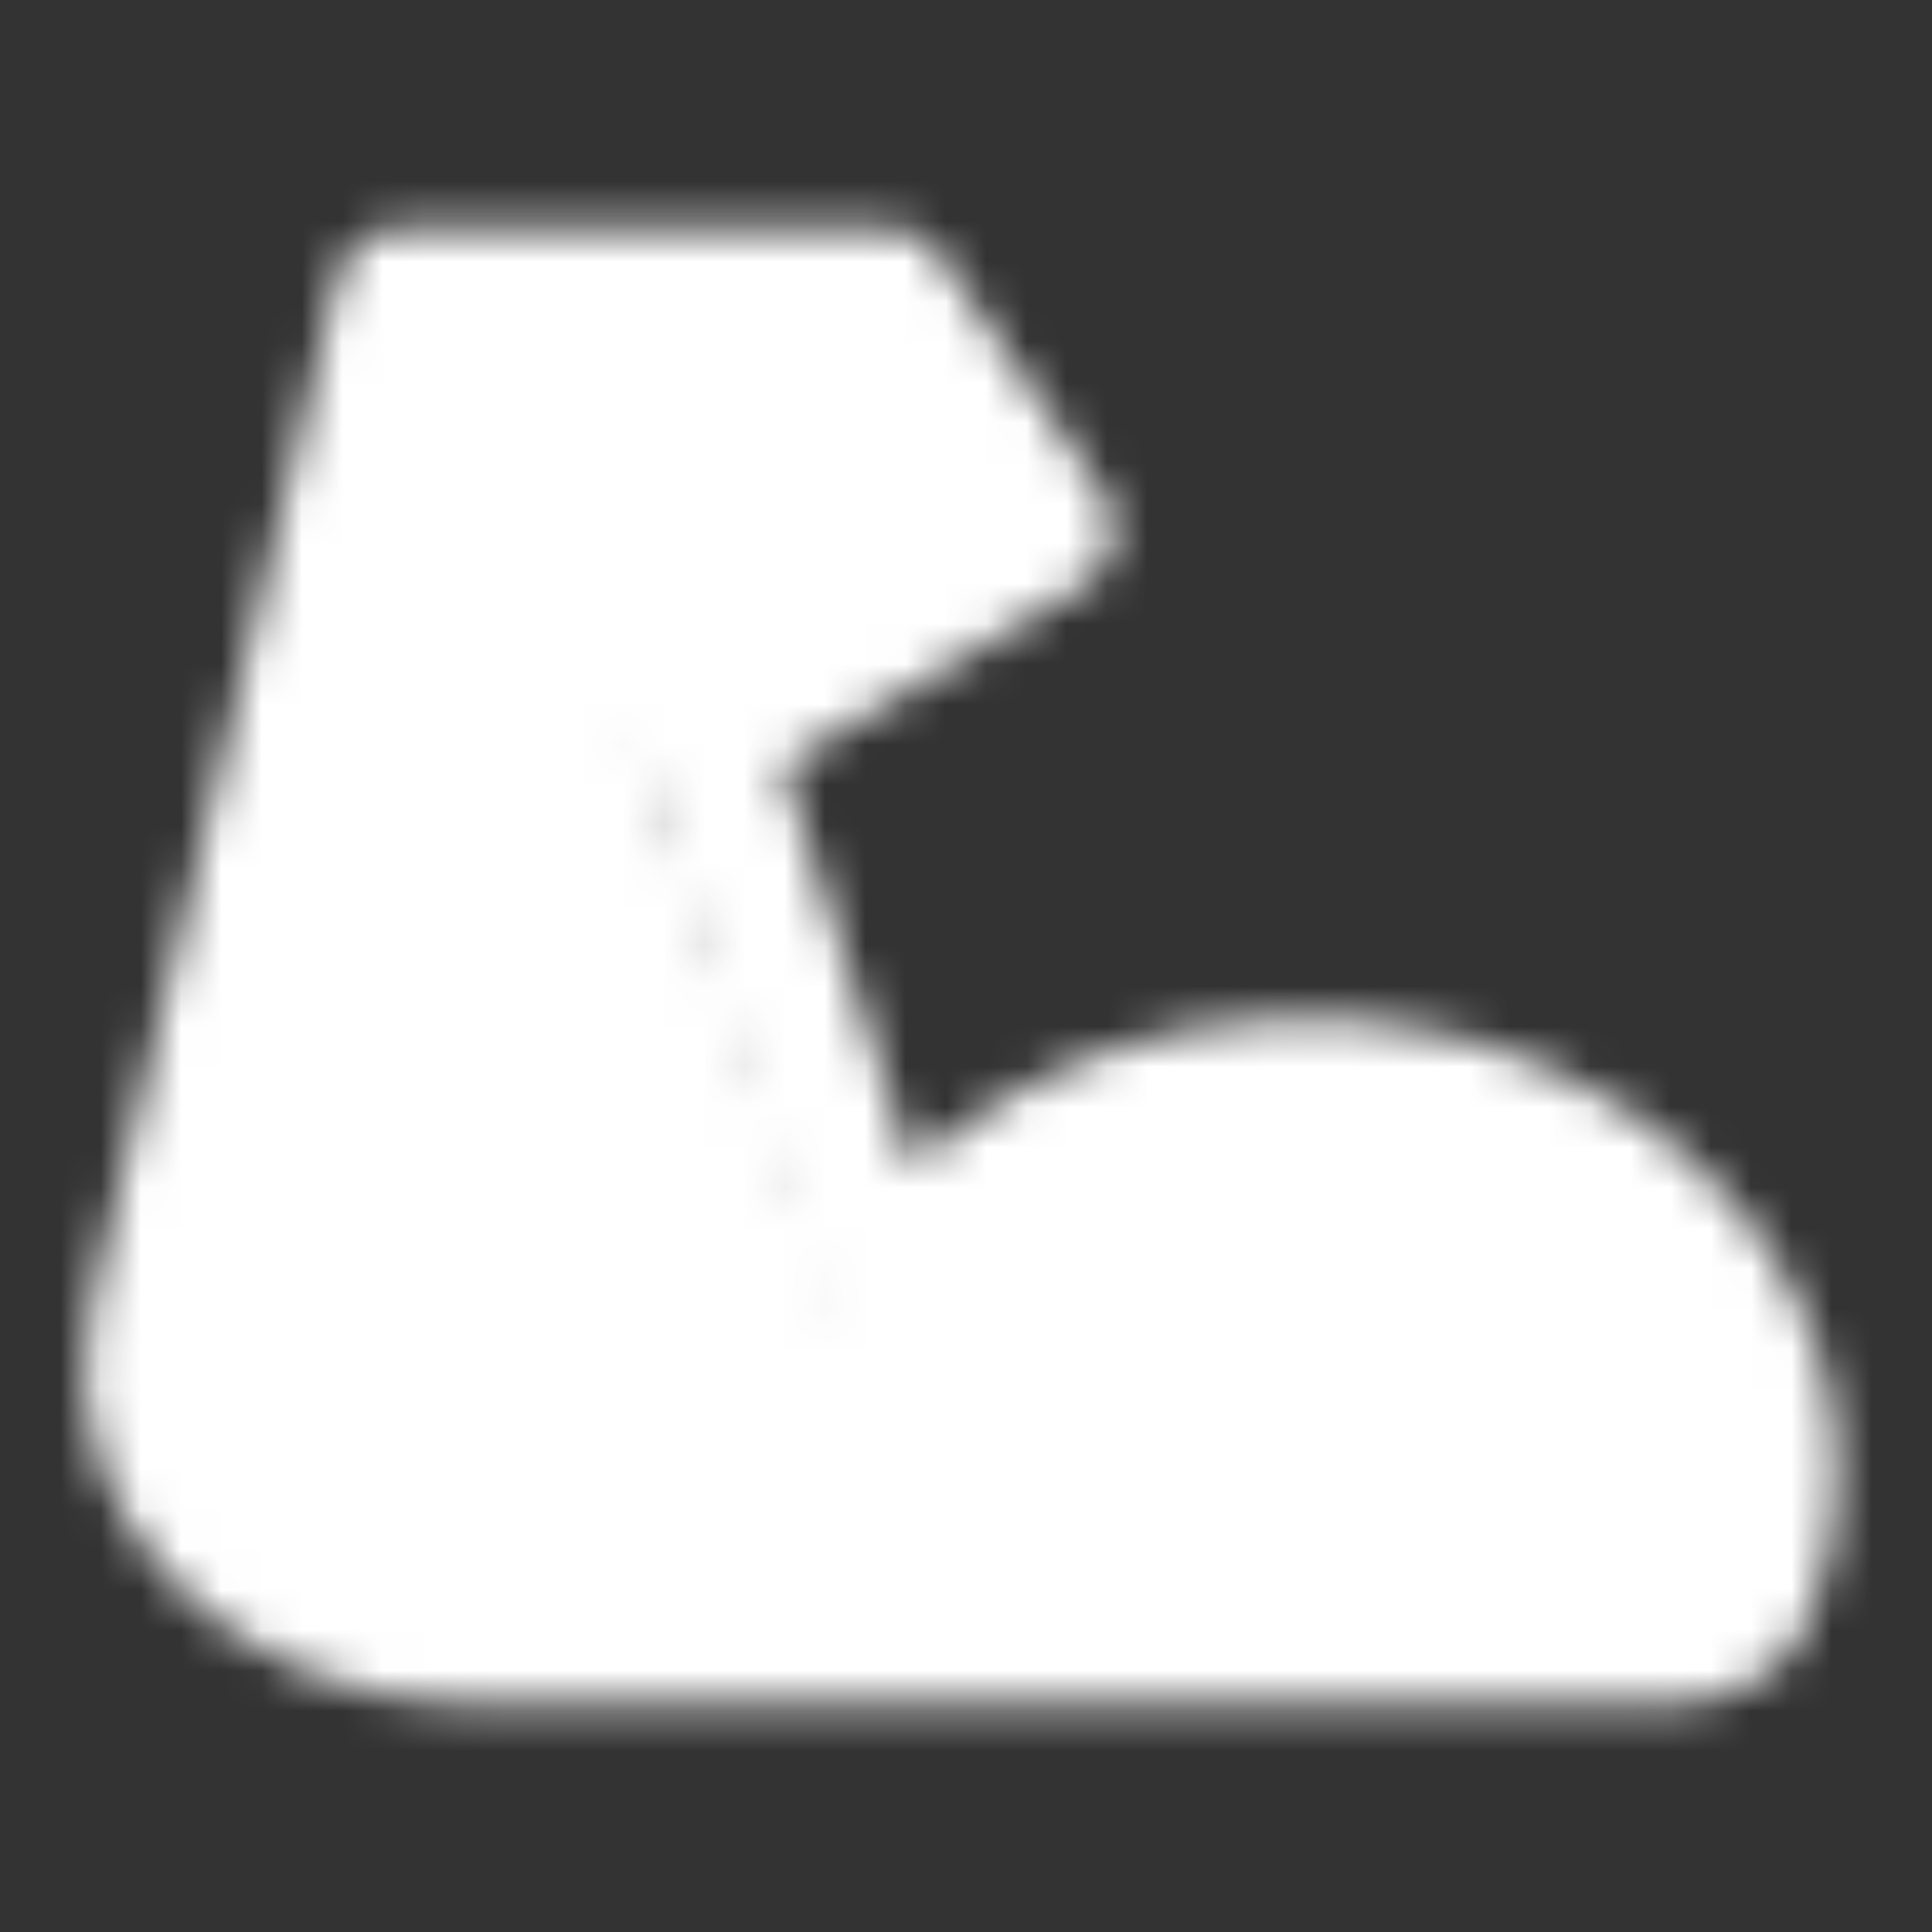 <svg width="48" height="48" viewBox="0 0 48 48" fill="none" xmlns="http://www.w3.org/2000/svg">
<rect x="0" y="0" width="48" height="48" fill="#333333" stroke="none"/>
<mask id="mask0_5267_3299" style="mask-type:luminance" maskUnits="userSpaceOnUse" x="2" y="5" width="44" height="38">
<path d="M21.37 34C22.82 29.625 27.89 26.5 33.73 27.017C39.29 27.508 43.71 31.417 43.99 36.067C44.06 37.292 43.86 38.467 43.43 39.558C43.17 40.225 42.39 40.667 41.54 40.667H11.758C6.71 40.667 2.924 36.818 3.914 32.693L10 7.333H22L26 13.167L17.43 18.275L15 15.667" fill="white"/>
<path d="M21.37 34C22.82 29.625 27.89 26.5 33.73 27.017C39.29 27.508 43.71 31.417 43.99 36.067C44.06 37.292 43.86 38.467 43.43 39.558C43.17 40.225 42.39 40.667 41.54 40.667H11.758C6.71 40.667 2.924 36.818 3.914 32.693L10 7.333H22L26 13.167L17.43 18.275L15 15.667M17.44 18.275L22 32.333" stroke="white" stroke-width="3.333" stroke-miterlimit="2" stroke-linecap="round" stroke-linejoin="round"/>
</mask>
<g mask="url(#mask0_5267_3299)">
<path d="M0 4H48V44H0V4Z" fill="white"/>
</g>
</svg>
